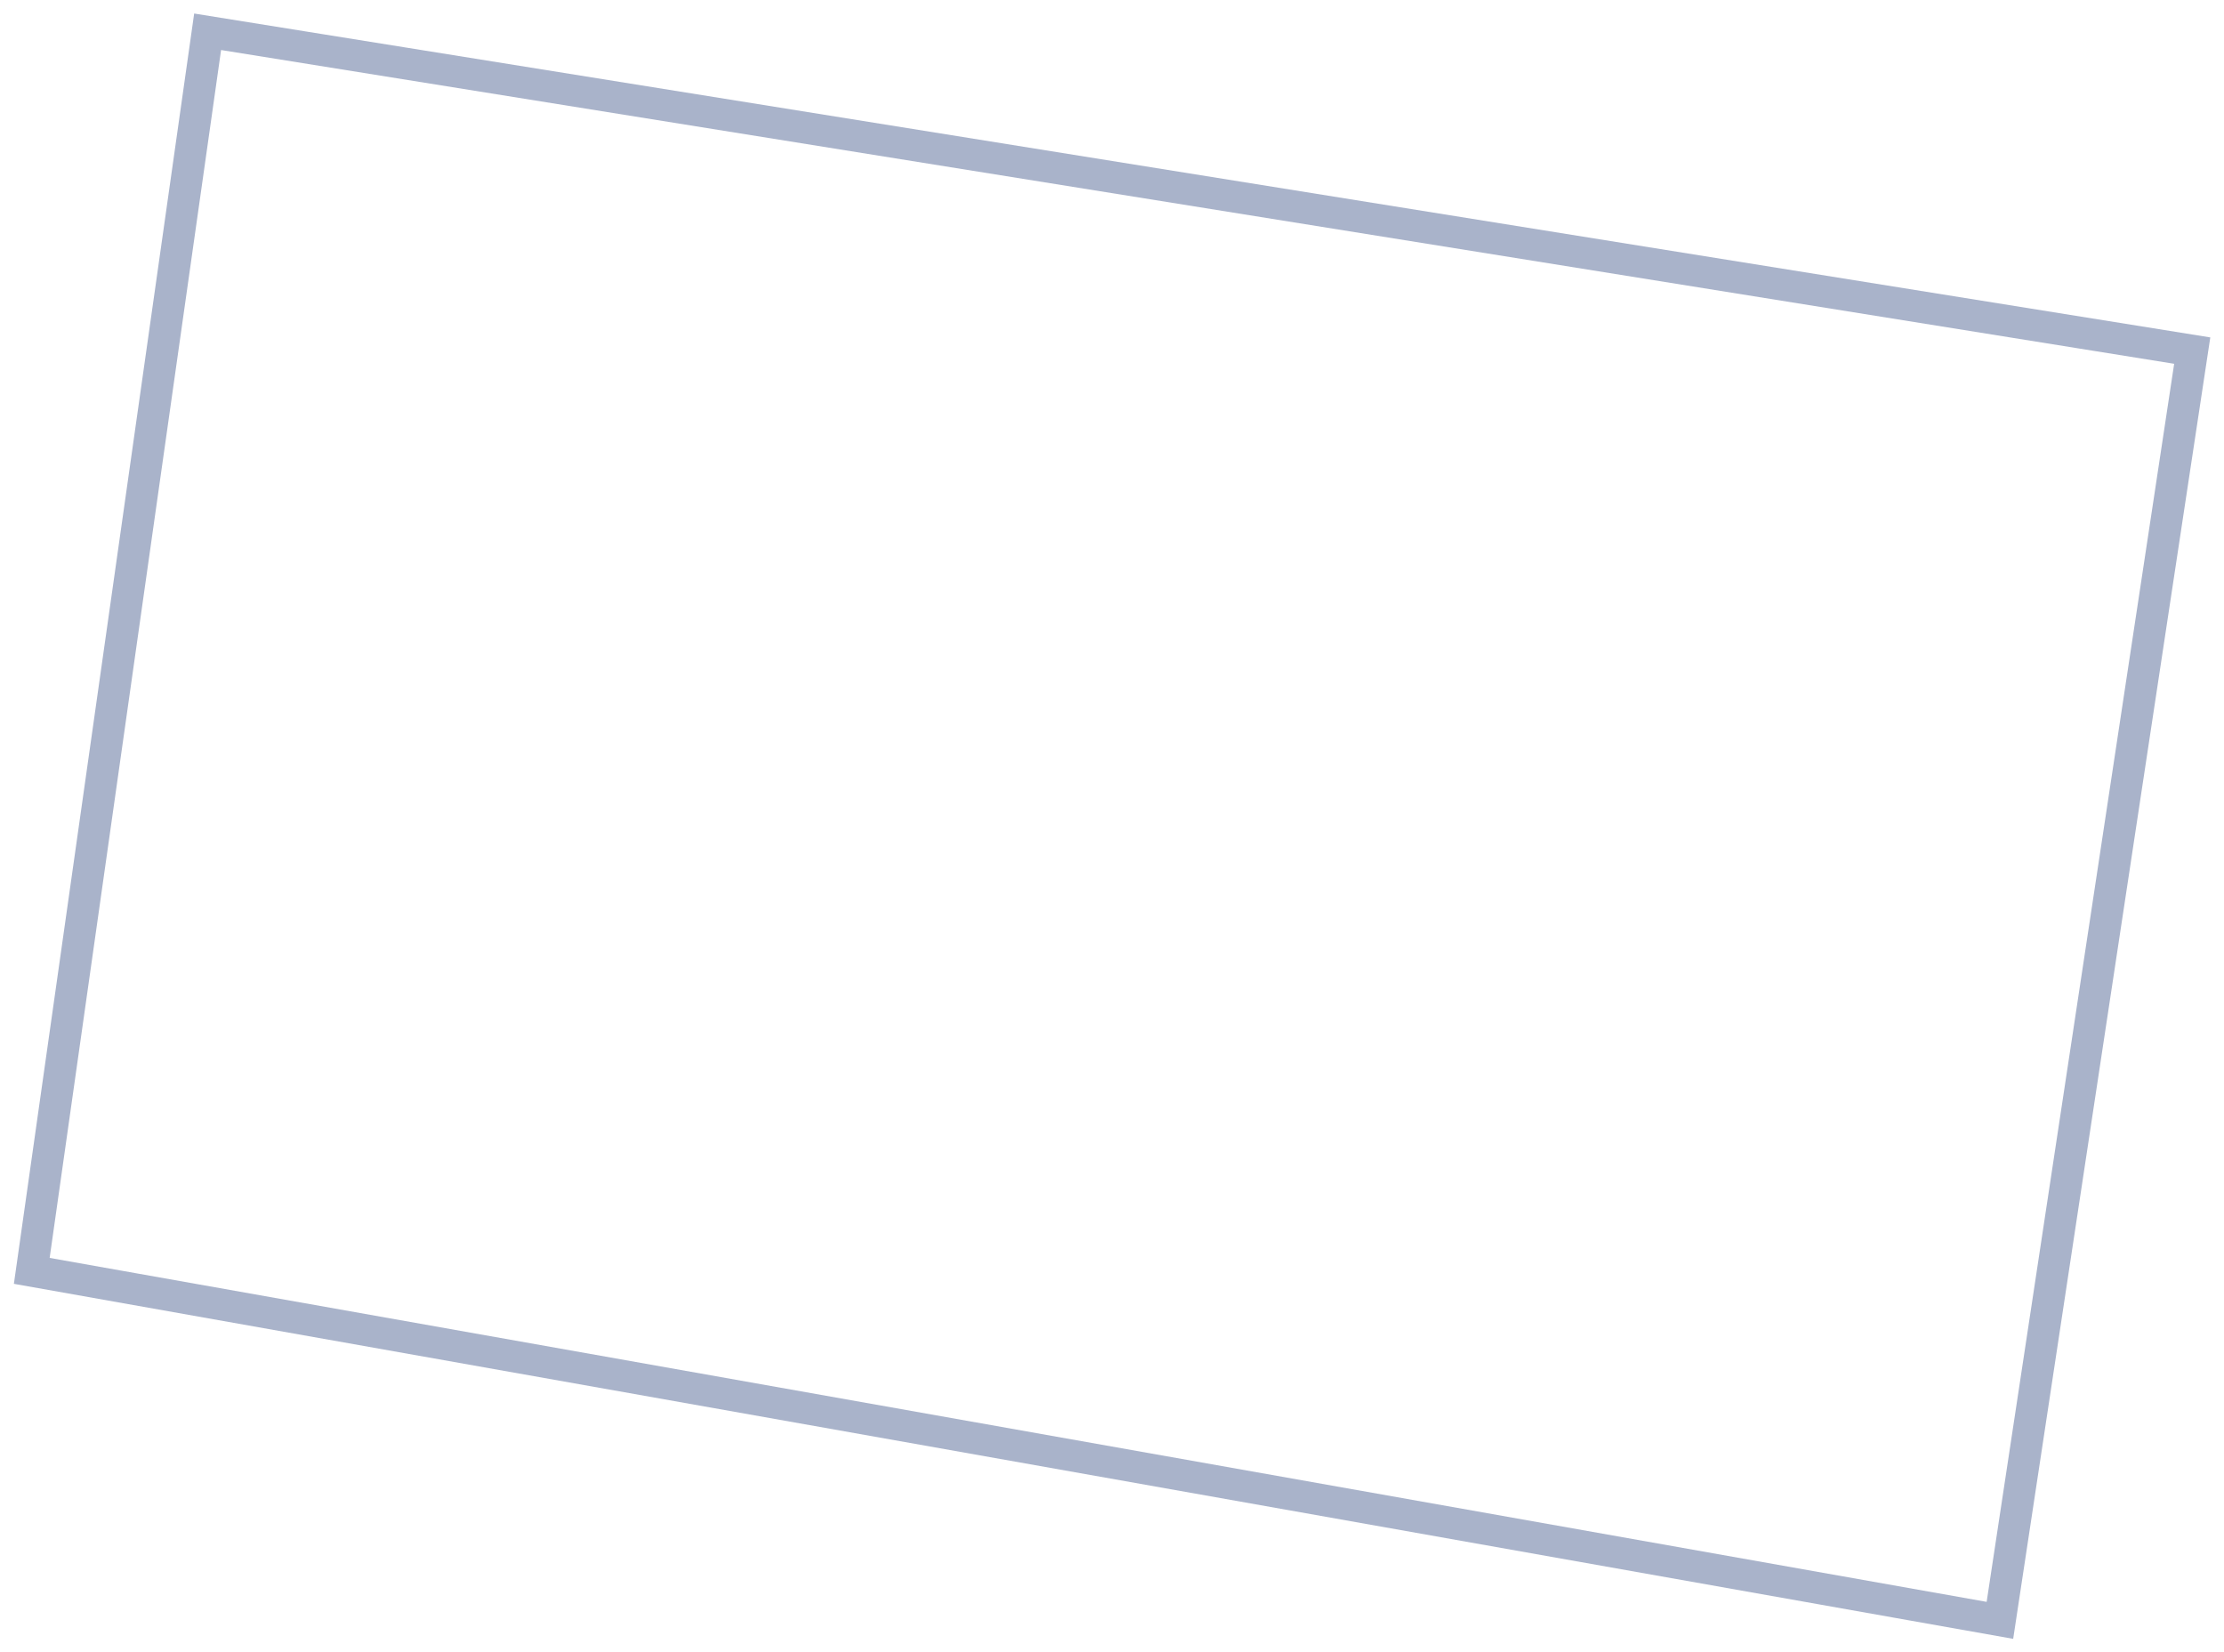 <?xml version="1.0" encoding="UTF-8"?> <svg xmlns="http://www.w3.org/2000/svg" width="70" height="52" viewBox="0 0 70 52" fill="none"> <path d="M69 11.035L6.535 1L1 40L62.947 51L69 11.035Z" stroke="#A9B3CA" stroke-miterlimit="10"></path> </svg> 